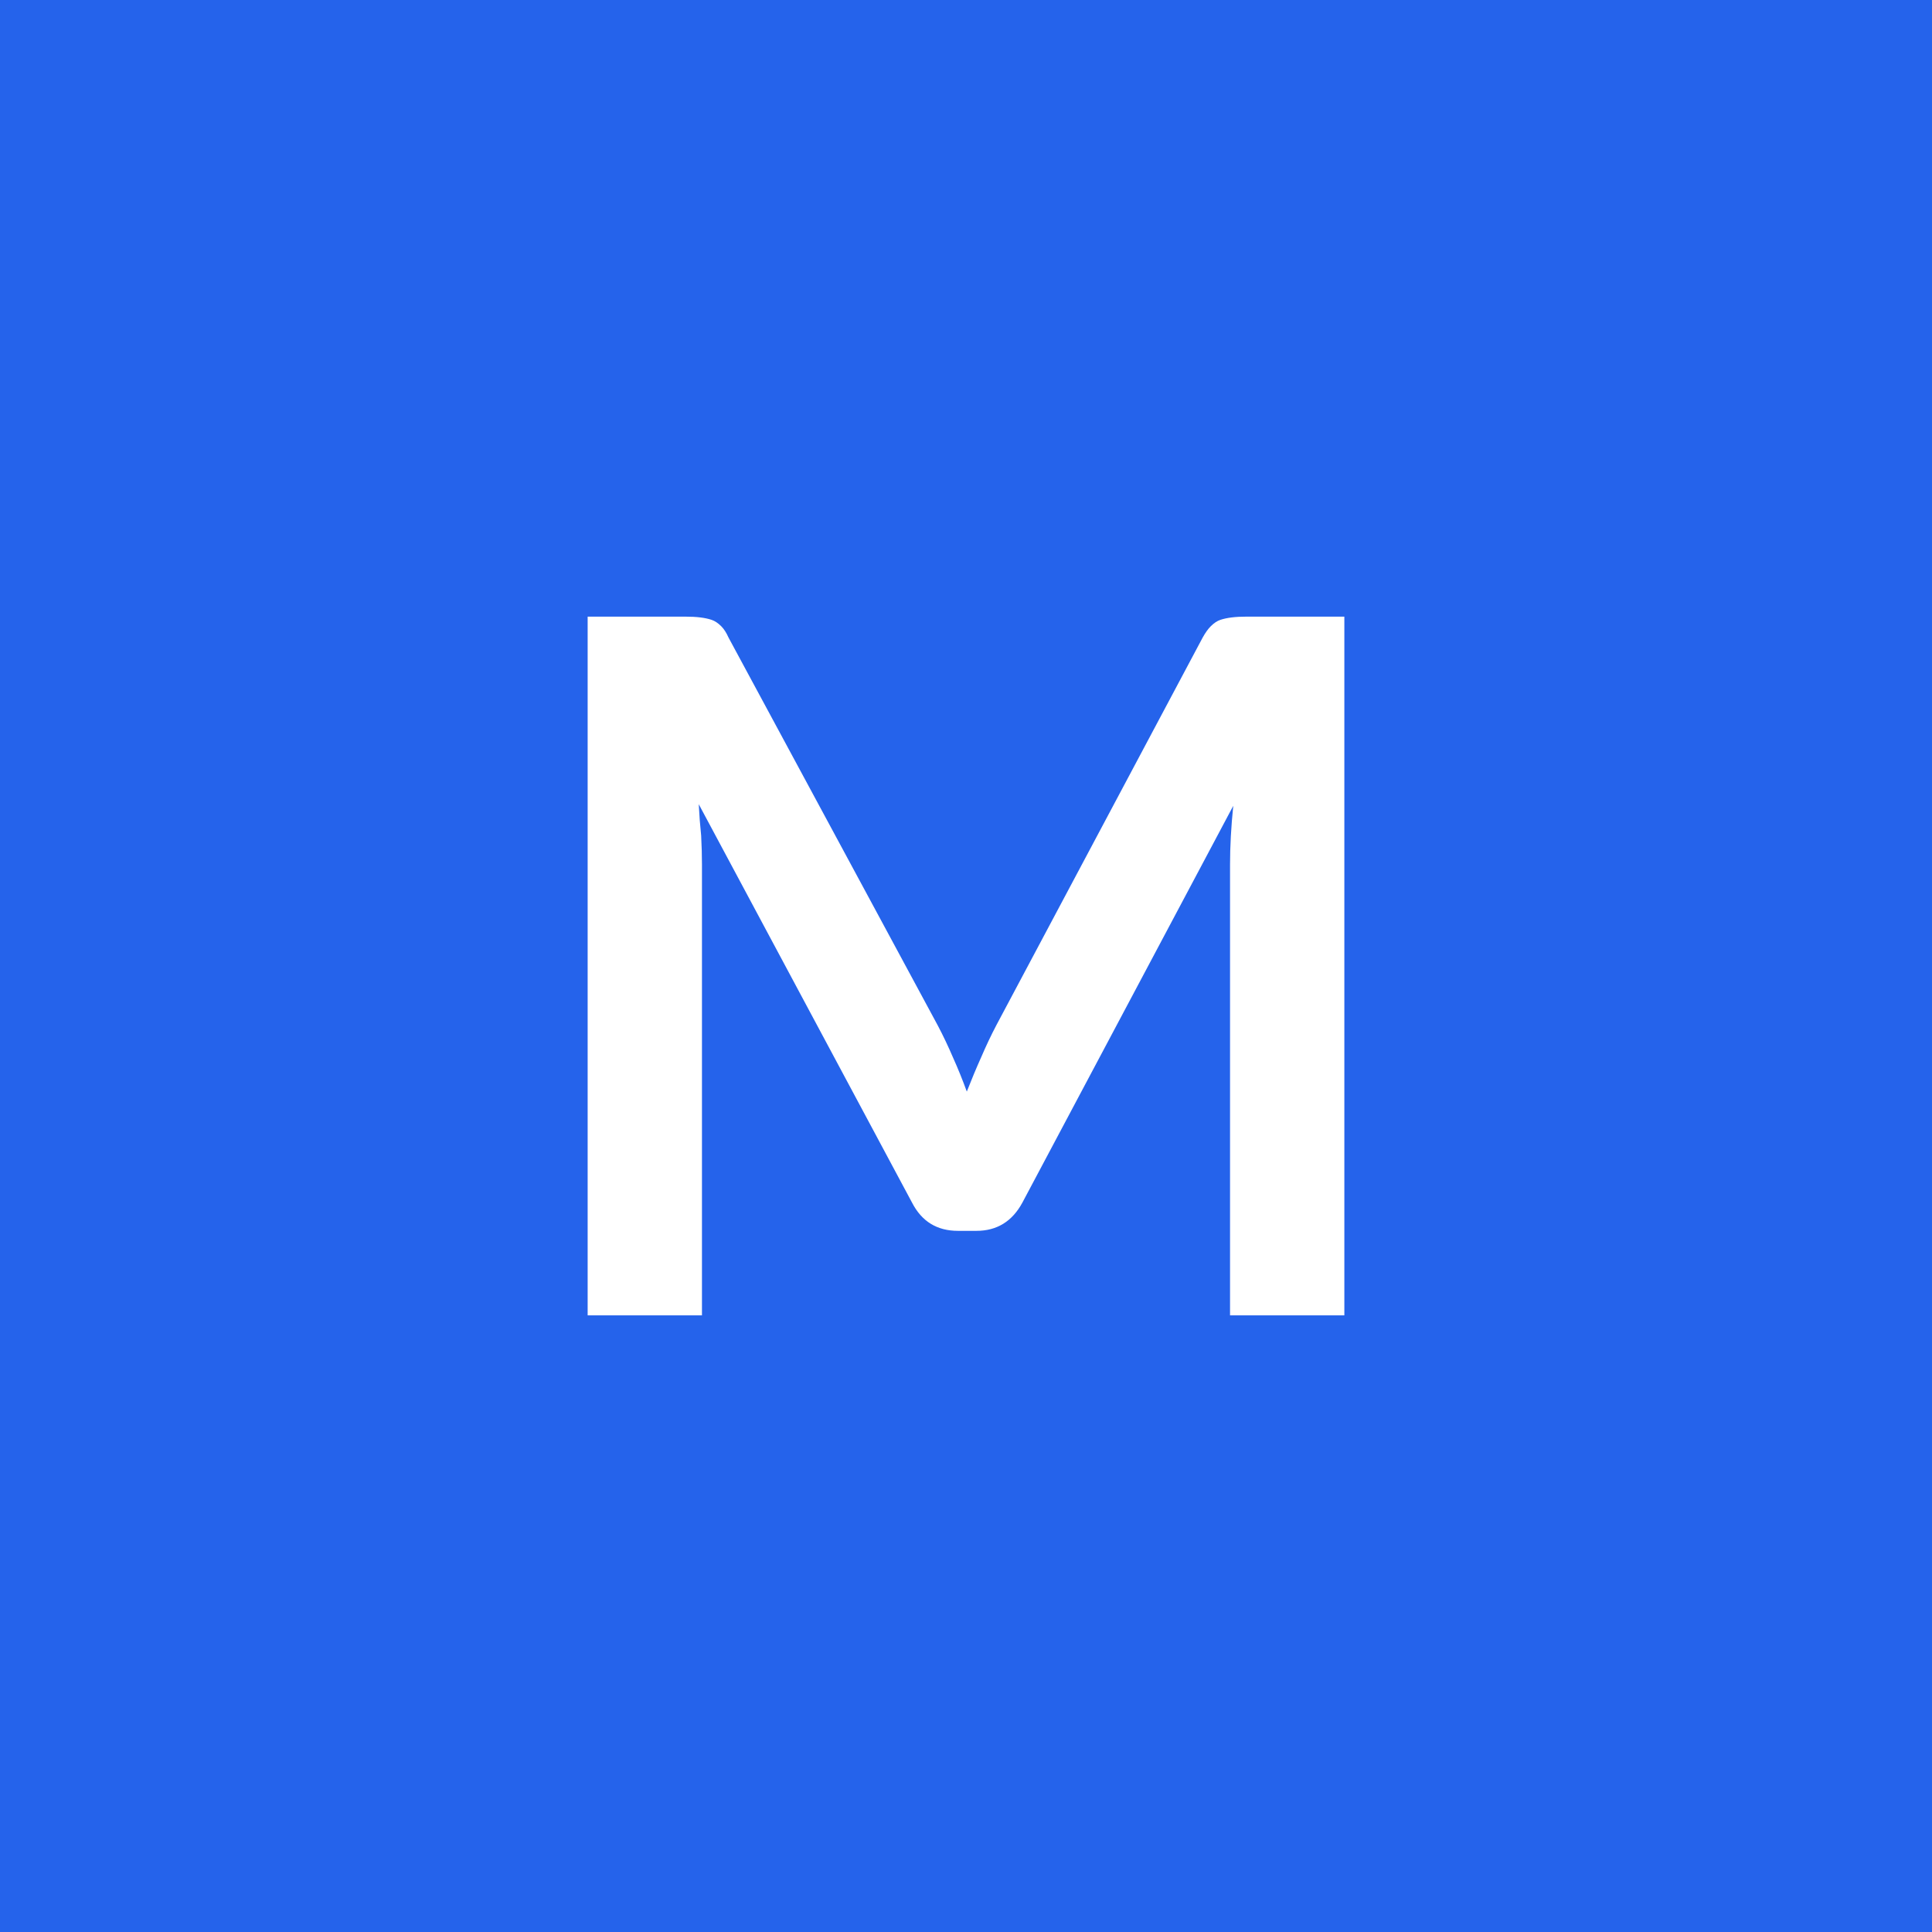 <svg xmlns="http://www.w3.org/2000/svg" width="24" height="24" viewBox="0 0 24 24"><rect width="100%" height="100%" fill="#2563eb"/><path fill="#ffffff" d="M15.49 7.66h1.21v8.68h-1.42v-5.6q0-.34.04-.73l-2.62 4.93q-.19.35-.57.35h-.23q-.39 0-.57-.35L8.68 9.99q.01.2.03.39.01.19.01.36v5.6H7.3V7.66h1.21q.11 0 .19.01t.14.03.12.08q.05.05.09.14l2.6 4.82q.1.19.19.4.09.2.17.42.09-.23.18-.43.09-.21.19-.4l2.56-4.81q.05-.09.1-.14.06-.06.12-.08t.14-.03.19-.01"/></svg>